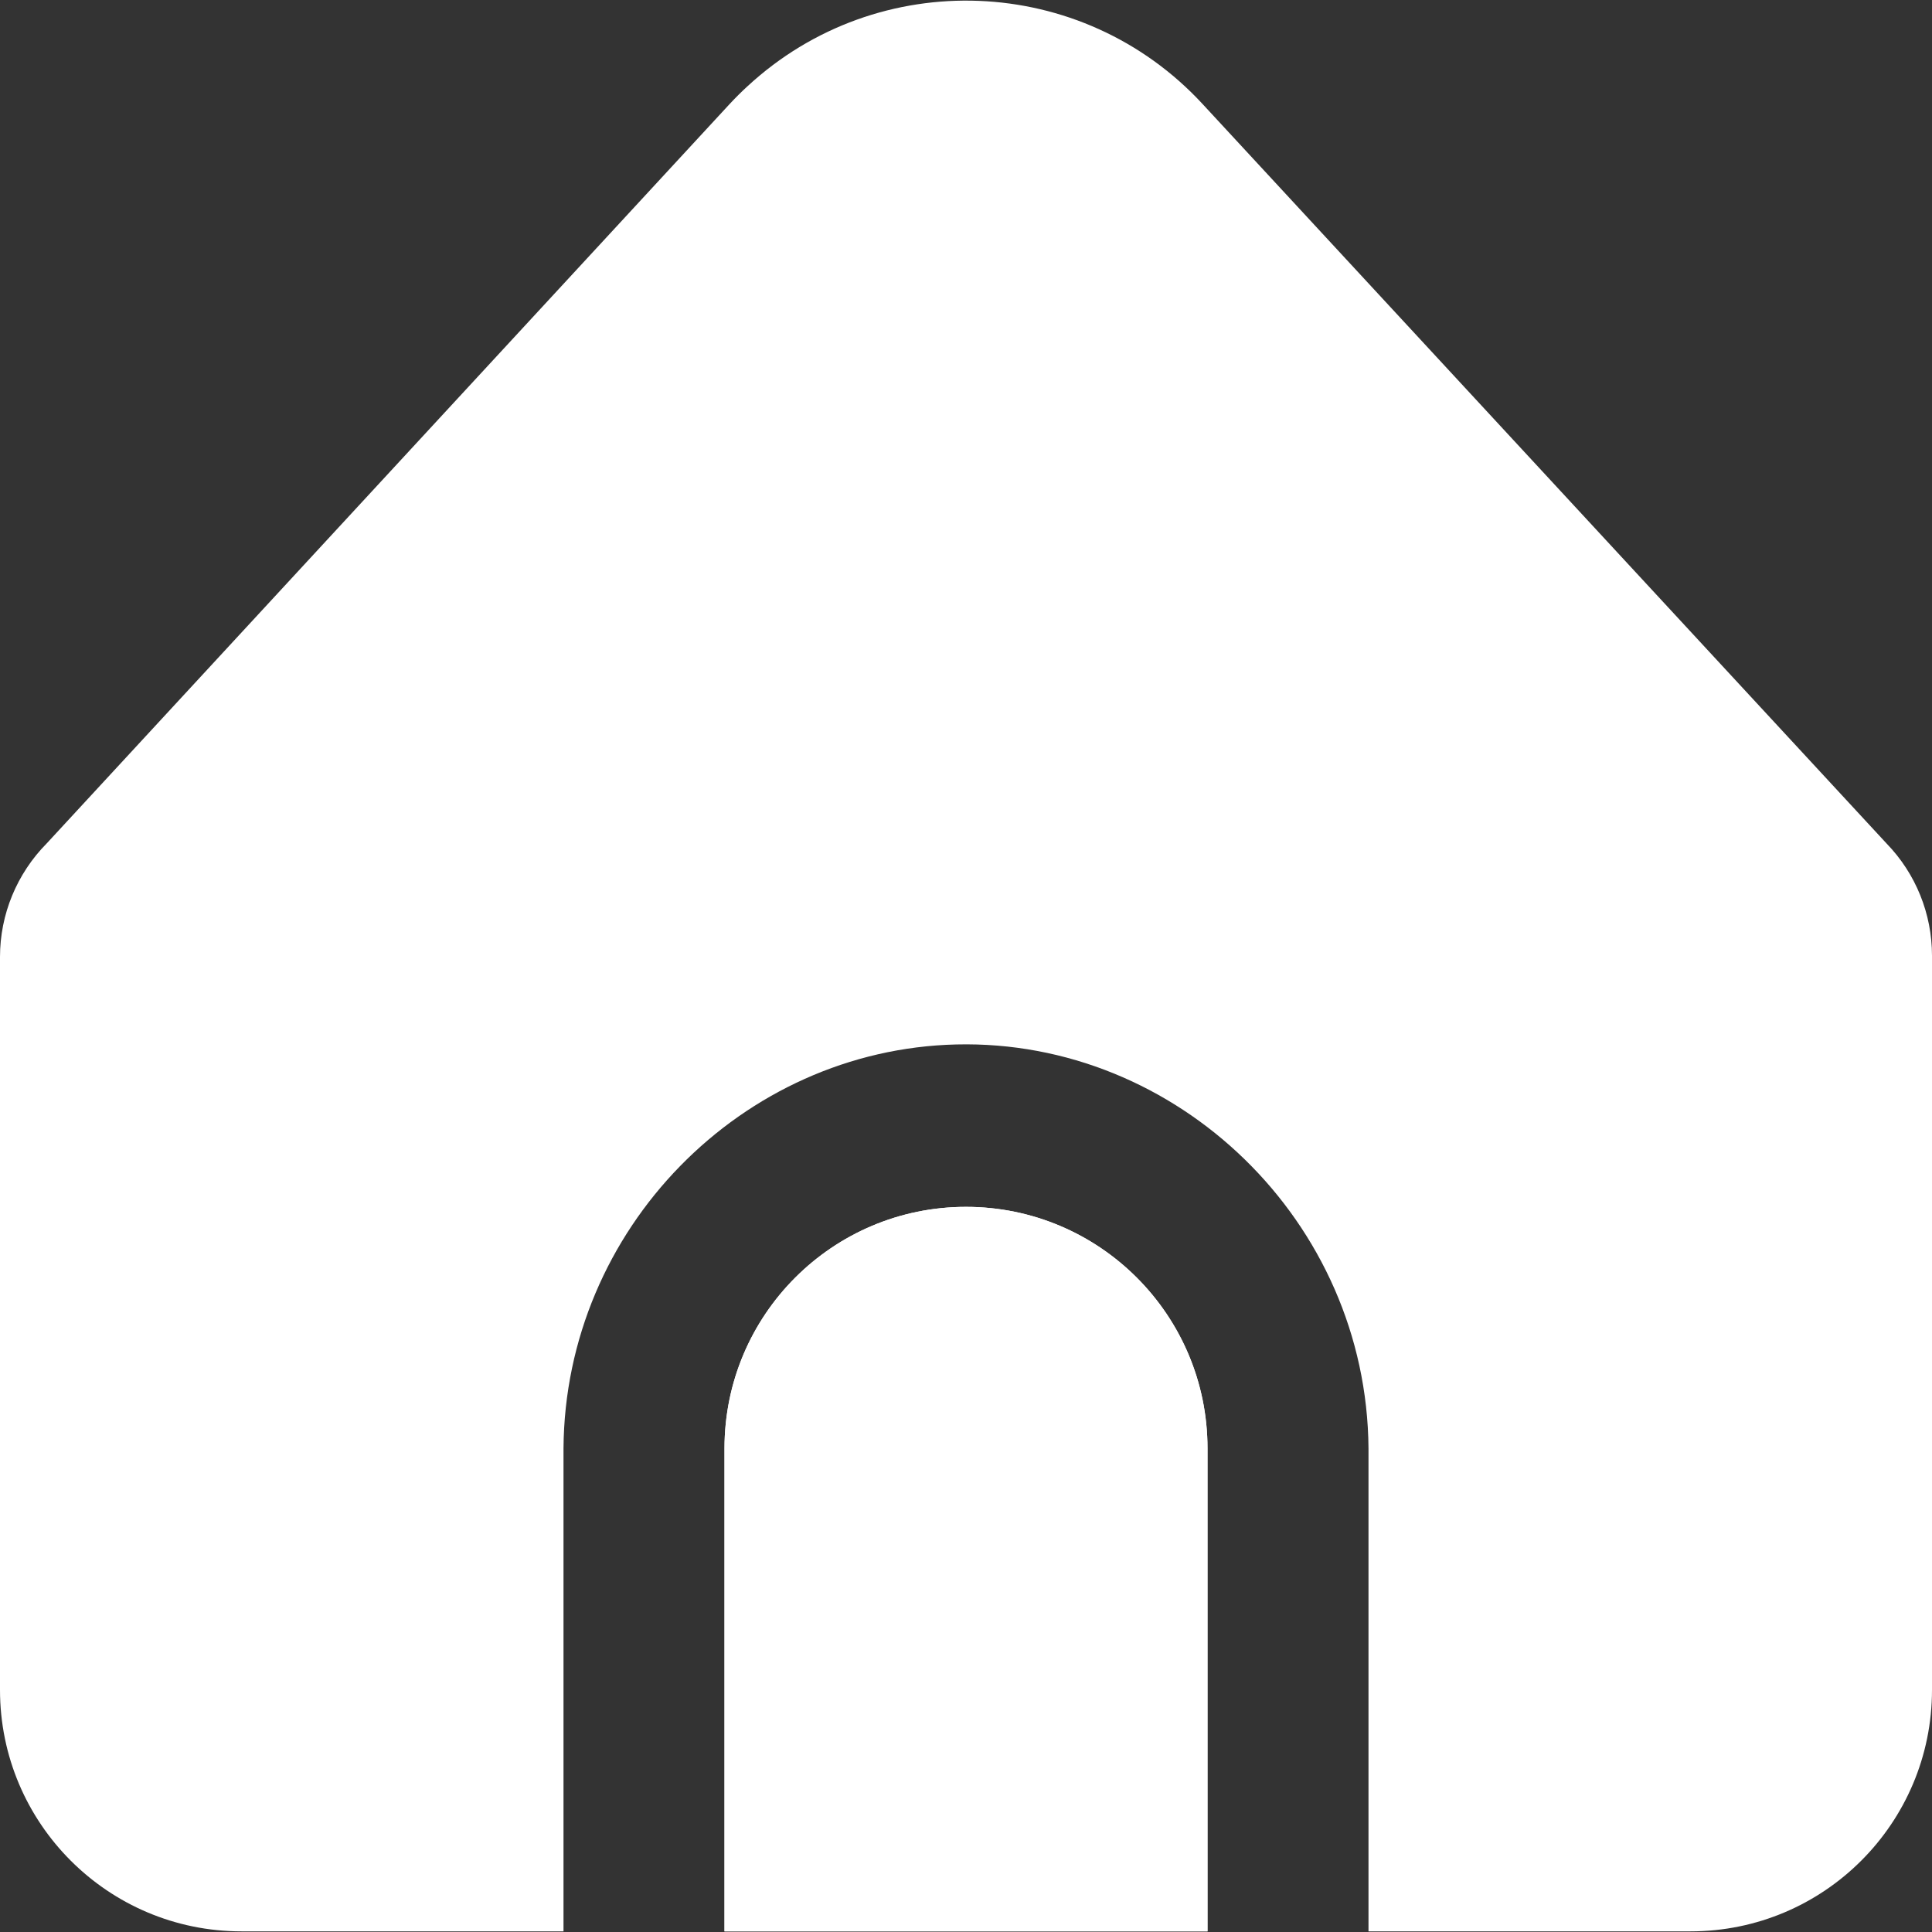 <svg width="18" height="18" viewBox="0 0 18 18" fill="none" xmlns="http://www.w3.org/2000/svg">
<rect x="0" y="0" width="18" height="18" fill="#333333" stroke="none"/>
<g clip-path="url(#clip0_394_4046)">
<path d="M9 11.244C7.757 11.244 6.75 12.252 6.75 13.494V17.994H11.25V13.494C11.25 12.252 10.243 11.244 9 11.244Z" fill="white"/>
<path d="M12.75 13.494V17.994H15.75C16.993 17.994 18 16.987 18 15.744V8.904C18 8.514 17.849 8.14 17.578 7.86L11.204 0.969C10.08 -0.247 8.182 -0.322 6.965 0.803C6.907 0.856 6.851 0.912 6.798 0.969L0.436 7.857C0.157 8.139 -0 8.519 5.32206e-08 8.915V15.744C5.32206e-08 16.987 1.007 17.994 2.25 17.994H5.25V13.494C5.264 11.449 6.915 9.779 8.909 9.731C10.969 9.681 12.734 11.38 12.75 13.494Z" fill="white"/>
<path d="M9 11.244C7.757 11.244 6.75 12.252 6.75 13.494V17.994H11.25V13.494C11.25 12.252 10.243 11.244 9 11.244Z" fill="white"/>
</g>
<defs>
<clipPath id="clip0_394_4046">
<rect width="18" height="18" fill="white"/>
</clipPath>
</defs>
</svg>

